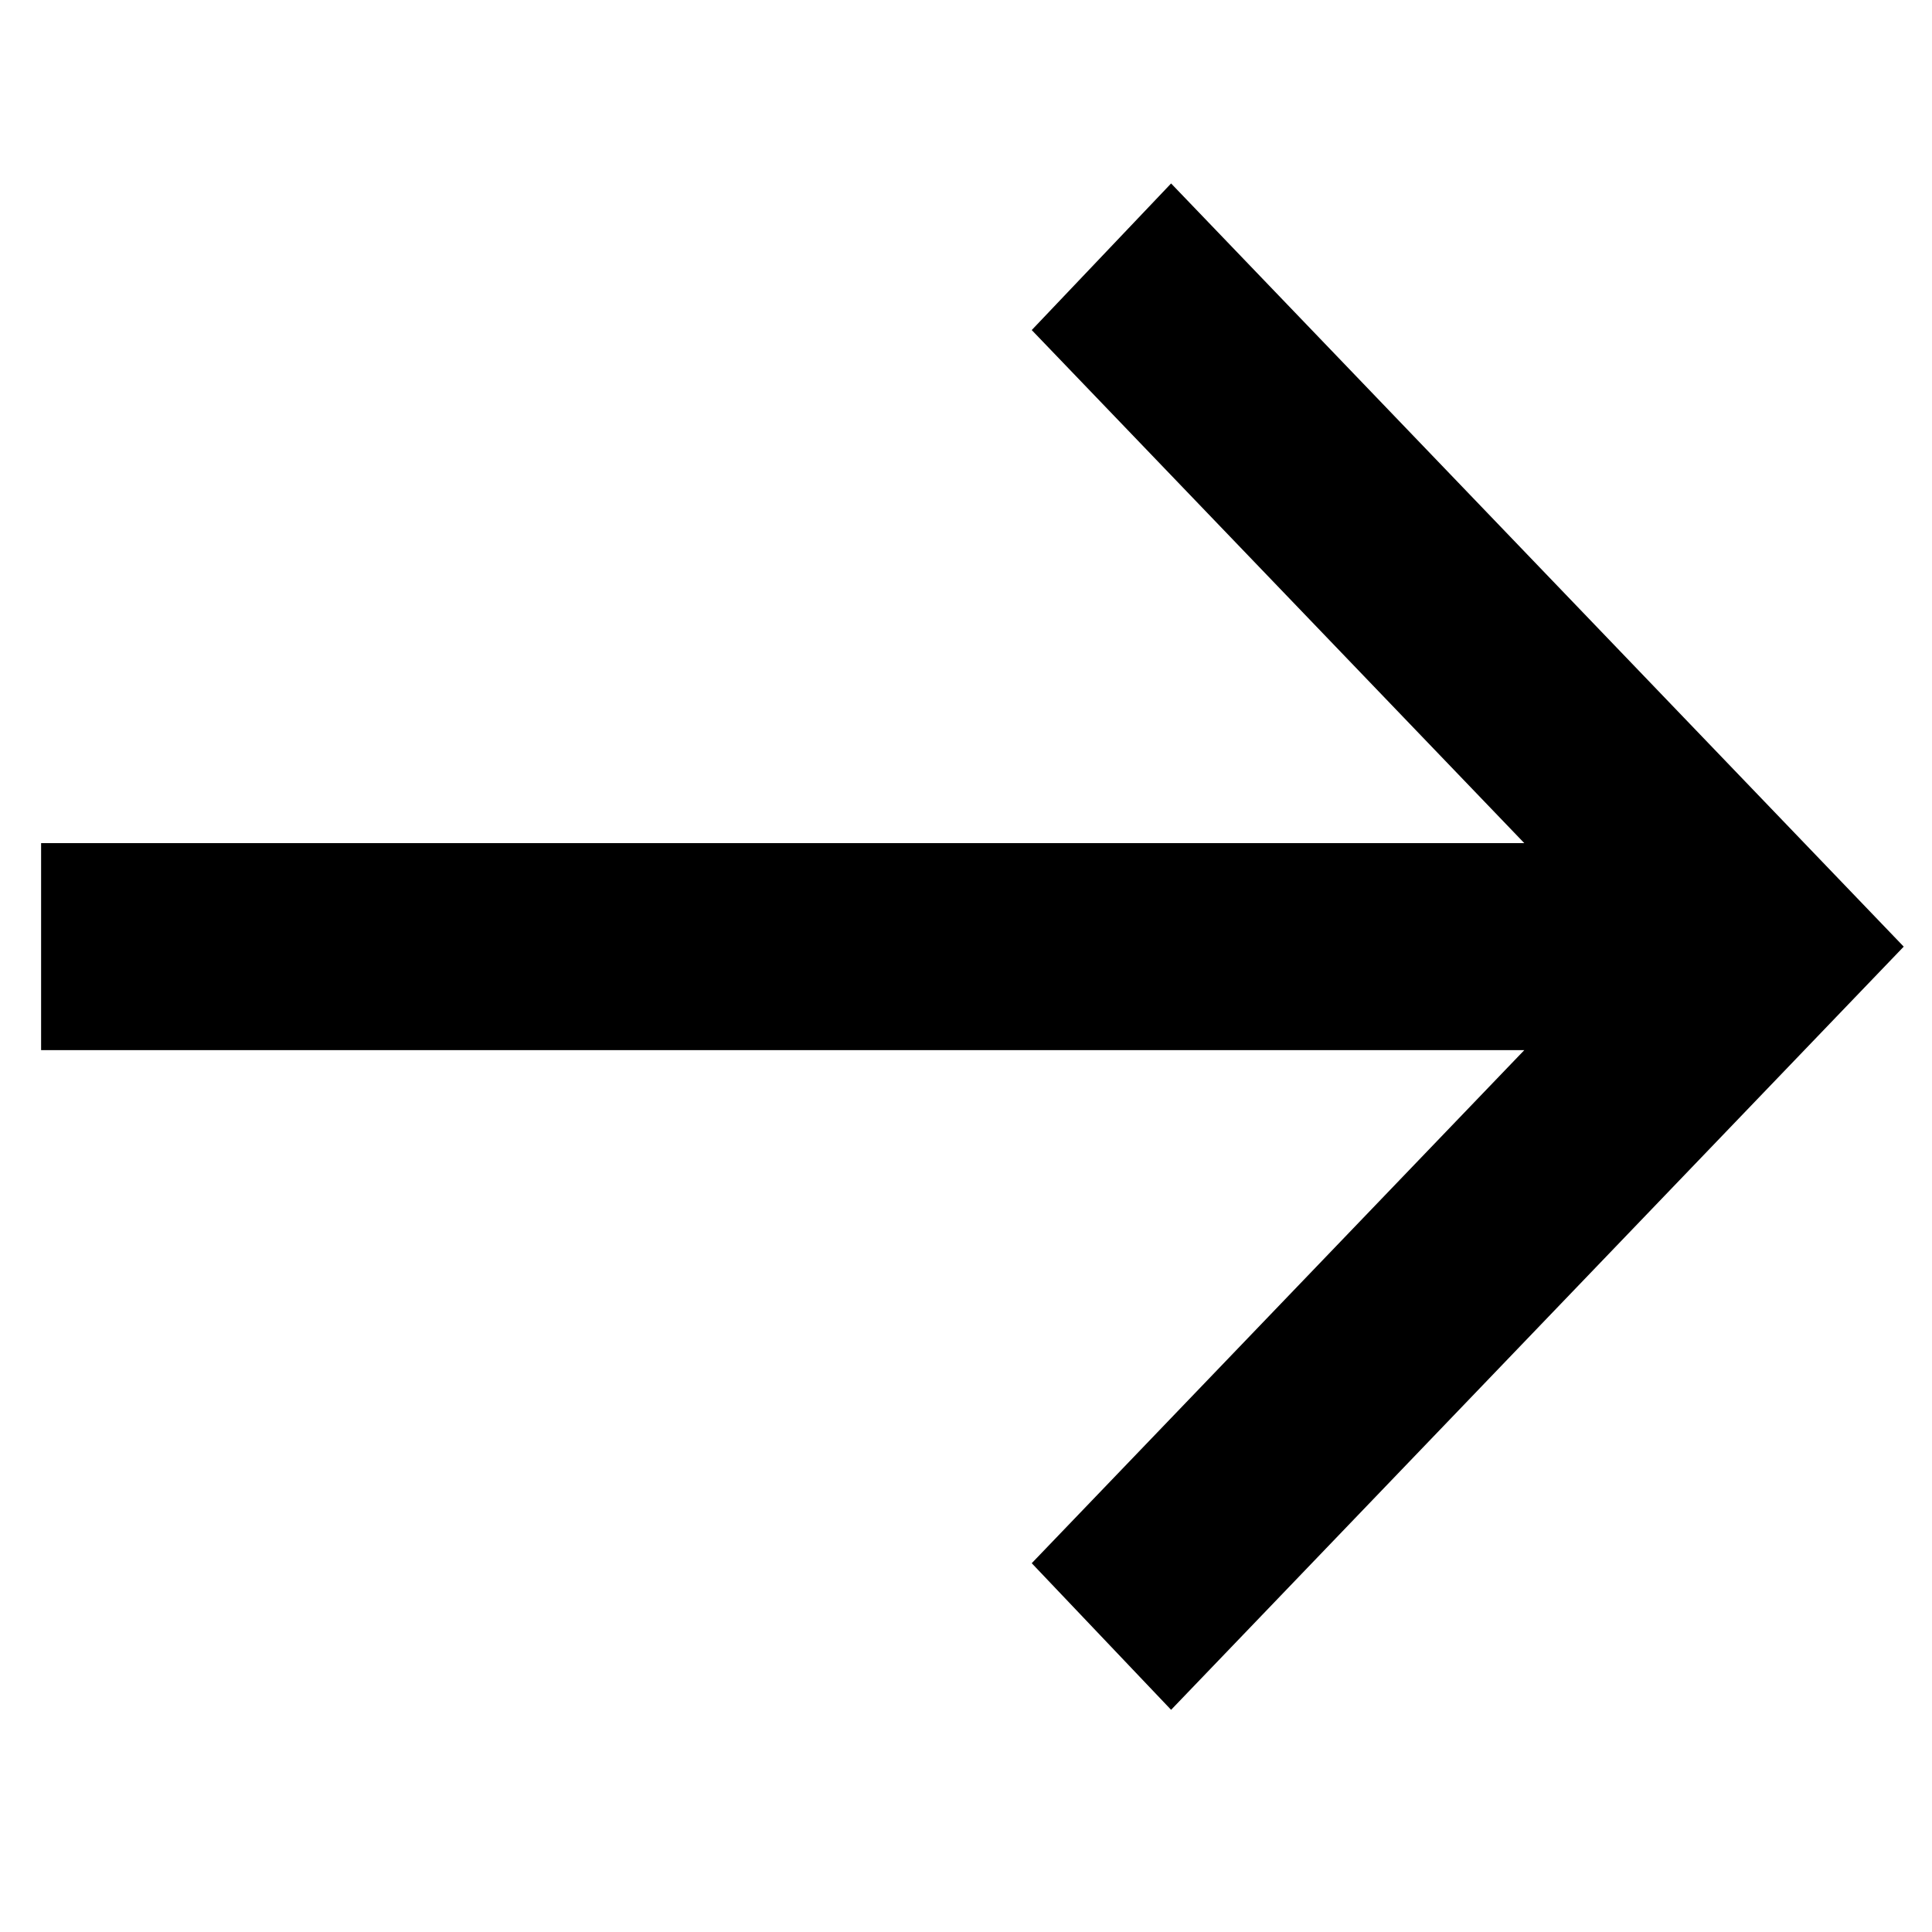 <svg width="44" height="44" viewBox="0 0 44 44" fill="none" xmlns="http://www.w3.org/2000/svg">
<path d="M43.356 21.559L26.671 4.178L23.497 7.517L34.715 19.202H0.936V23.916H34.715L23.497 35.601L26.671 38.94L43.356 21.559Z" fill="black"/>
</svg>
